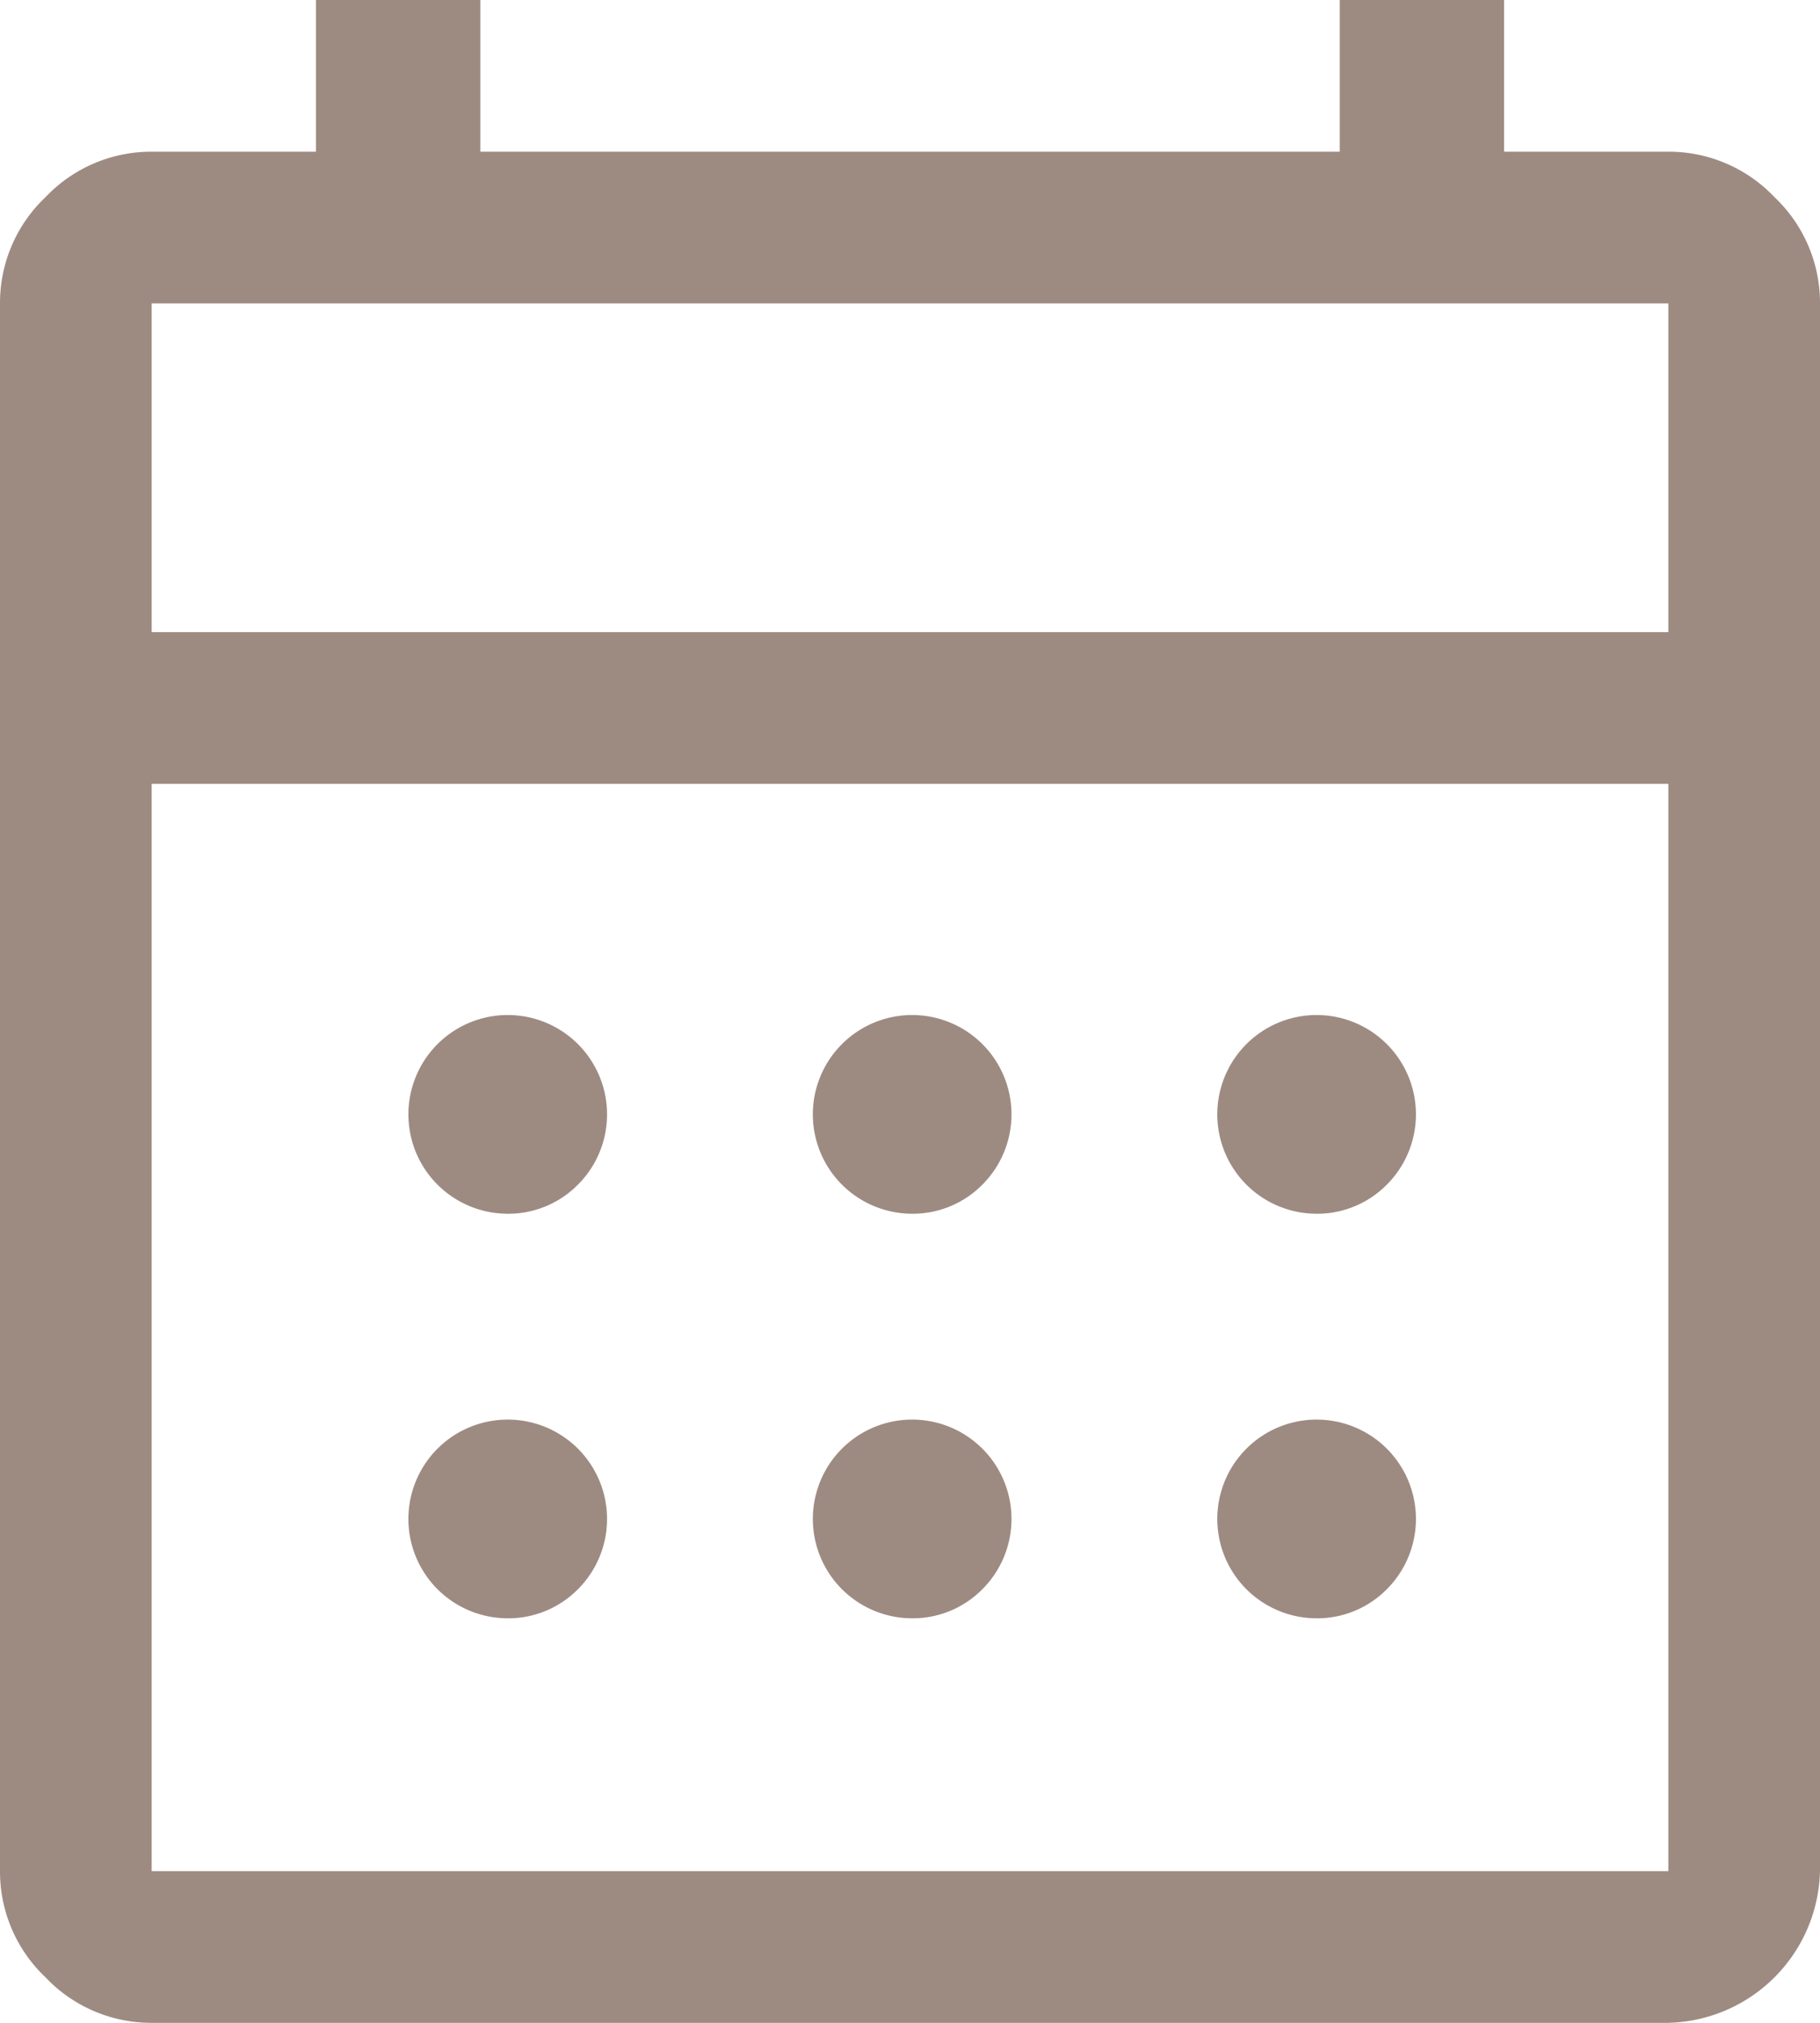 <svg xmlns="http://www.w3.org/2000/svg" width="31.5" height="35" viewBox="0 0 31.5 35">
	<path id="calendar" d="M8.625,39a2.518,2.518,0,0,1-1.838-.788A2.518,2.518,0,0,1,6,36.375V9.25a2.518,2.518,0,0,1,.787-1.838,2.518,2.518,0,0,1,1.838-.787h2.844V4h2.844V6.625H29.188V4h2.844V6.625h2.844a2.518,2.518,0,0,1,1.837.787A2.518,2.518,0,0,1,37.5,9.25V36.375A2.691,2.691,0,0,1,34.875,39Zm0-2.625h26.25V17.563H8.625Zm0-21.437h26.25V9.25H8.625Zm0,0v0ZM21.75,25A1.719,1.719,0,1,1,23,24.5,1.693,1.693,0,0,1,21.75,25Zm-7,0A1.719,1.719,0,1,1,16,24.5,1.693,1.693,0,0,1,14.75,25Zm14,0A1.719,1.719,0,1,1,30,24.5,1.693,1.693,0,0,1,28.75,25Zm-7,7A1.719,1.719,0,1,1,23,31.5,1.693,1.693,0,0,1,21.75,32Zm-7,0A1.719,1.719,0,1,1,16,31.5,1.693,1.693,0,0,1,14.75,32Zm14,0A1.719,1.719,0,1,1,30,31.5,1.693,1.693,0,0,1,28.75,32Z" transform="translate(-6 -4)" fill="#9d8b82"/>
</svg>
